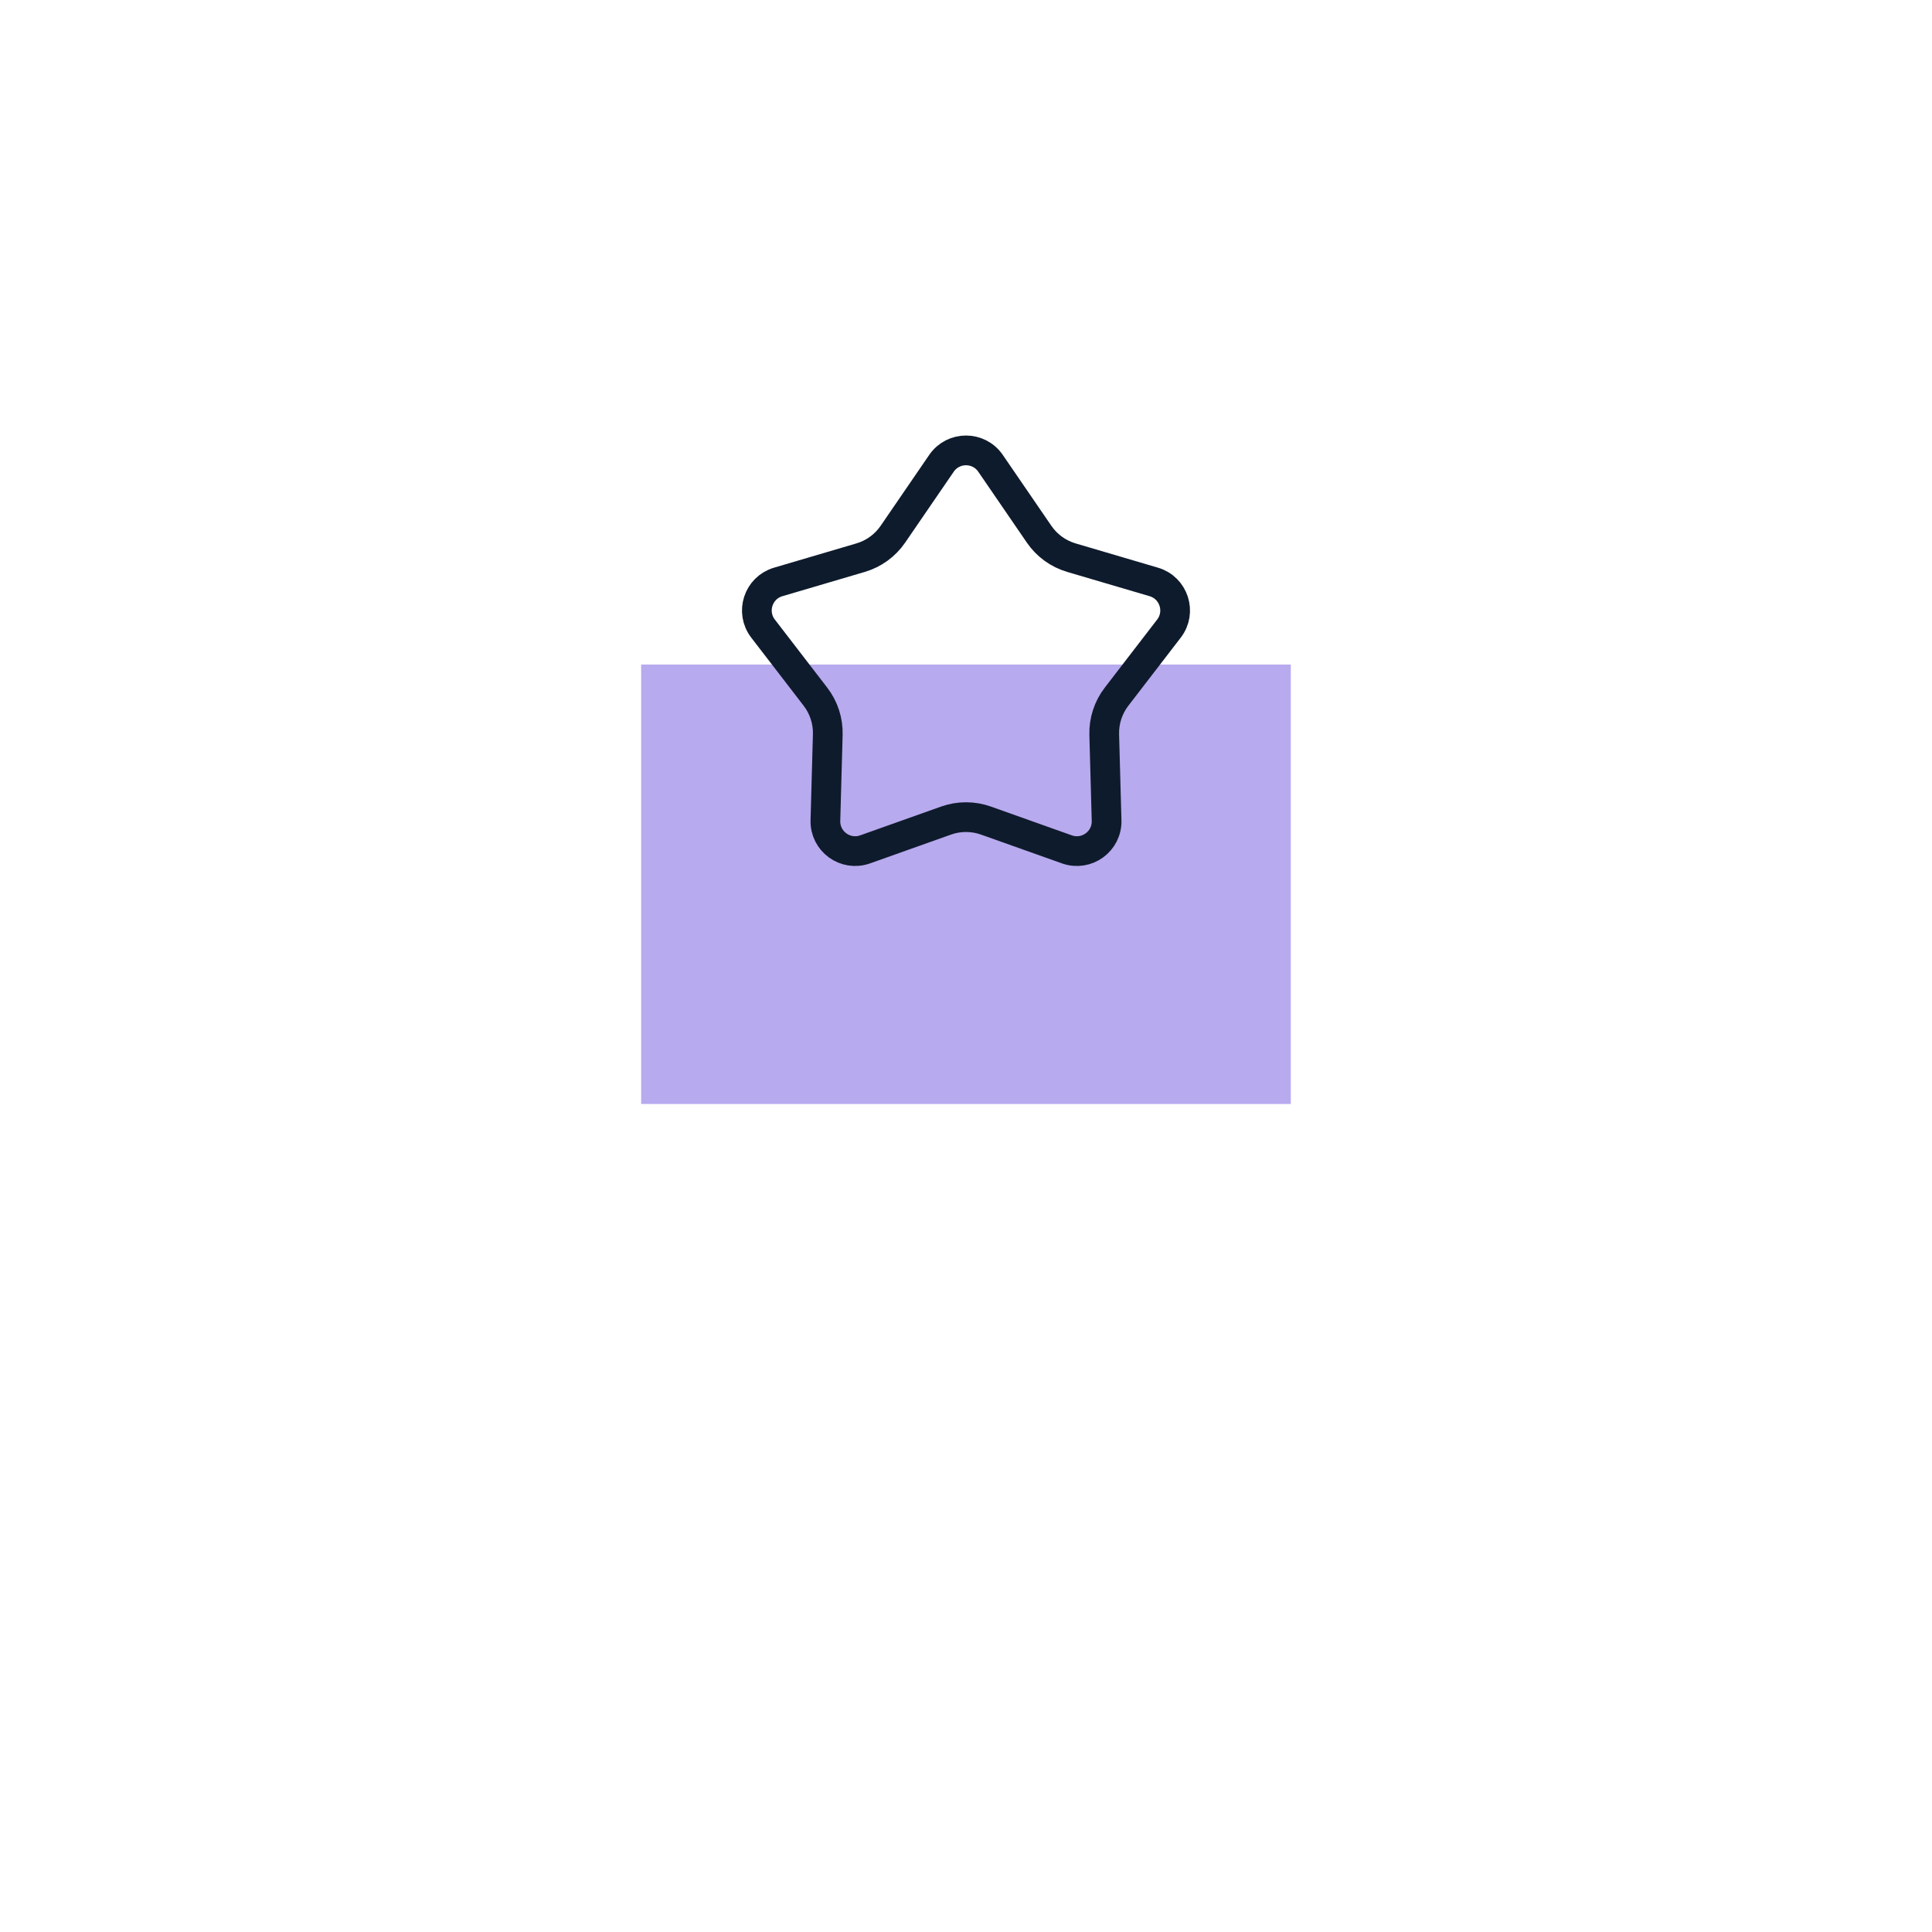 <svg xmlns="http://www.w3.org/2000/svg" width="130" height="130" viewBox="0 0 130 130" fill="none"><g filter="url(#filter0_dd_1_12504)"><path d="M20 55C20 30.147 40.147 10 65 10C89.853 10 110 30.147 110 55C110 79.853 89.853 100 65 100C40.147 100 20 79.853 20 55Z" fill="white"></path></g><rect x="43.141" y="44.714" width="43.714" height="29.571" fill="#B8AAEE"></rect><path d="M63.35 31.175C64.145 30.016 65.855 30.016 66.65 31.175L69.92 35.947C70.44 36.706 71.206 37.262 72.089 37.523L77.638 39.158C78.985 39.556 79.514 41.182 78.657 42.296L75.129 46.881C74.568 47.61 74.276 48.511 74.301 49.43L74.46 55.213C74.499 56.618 73.115 57.623 71.791 57.153L66.34 55.214C65.473 54.906 64.527 54.906 63.66 55.214L58.209 57.153C56.885 57.623 55.501 56.618 55.54 55.213L55.699 49.43C55.724 48.511 55.432 47.61 54.871 46.881L51.343 42.296C50.486 41.182 51.015 39.556 52.362 39.158L57.911 37.523C58.794 37.262 59.56 36.706 60.08 35.947L63.35 31.175Z" stroke="#0E1B2C" stroke-width="2"></path><defs><filter id="filter0_dd_1_12504" x="0" y="0" width="130" height="130" filterUnits="userSpaceOnUse" color-interpolation-filters="sRGB"></filter></defs></svg>